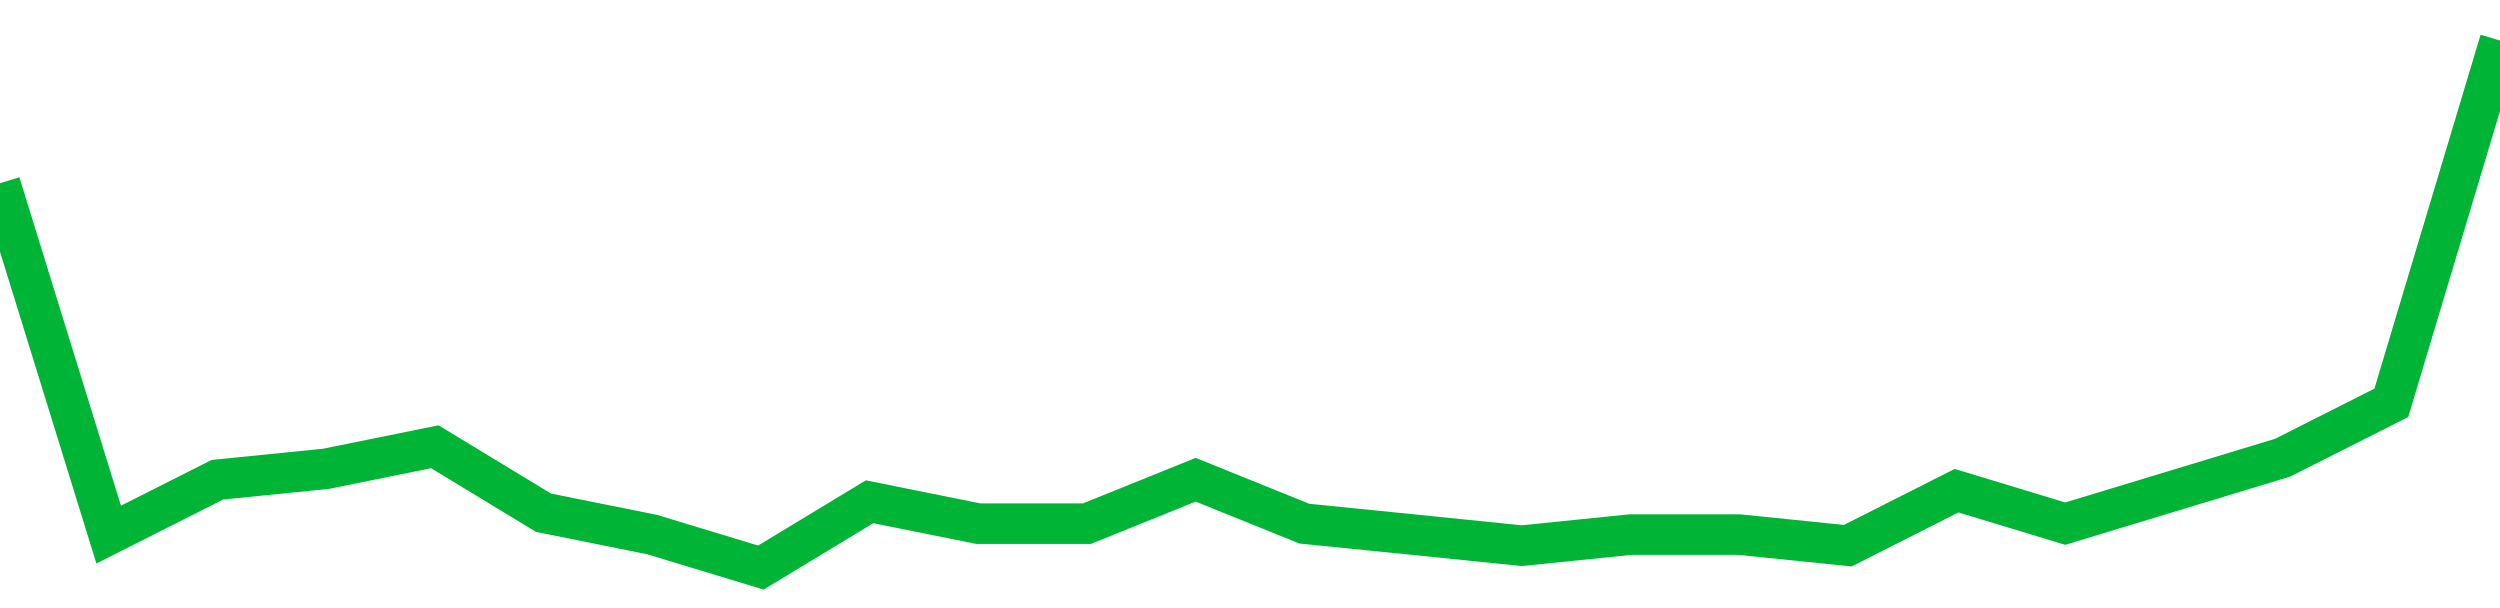 <!-- Generated with https://github.com/jxxe/sparkline/ --><svg viewBox="0 0 185 45" class="sparkline" xmlns="http://www.w3.org/2000/svg"><path class="sparkline--fill" d="M 0 13.56 L 0 13.56 L 8.043 39.56 L 16.087 35.5 L 24.13 34.69 L 32.174 33.06 L 40.217 37.94 L 48.261 39.56 L 56.304 42 L 64.348 37.13 L 72.391 38.75 L 80.435 38.75 L 88.478 35.5 L 96.522 38.75 L 104.565 39.56 L 112.609 40.38 L 120.652 39.56 L 128.696 39.56 L 136.739 40.38 L 144.783 36.31 L 152.826 38.75 L 160.87 36.31 L 168.913 33.87 L 176.957 29.81 L 185 3 V 45 L 0 45 Z" stroke="none" fill="none" ></path><path class="sparkline--line" d="M 0 13.56 L 0 13.56 L 8.043 39.56 L 16.087 35.5 L 24.13 34.69 L 32.174 33.06 L 40.217 37.94 L 48.261 39.56 L 56.304 42 L 64.348 37.13 L 72.391 38.75 L 80.435 38.75 L 88.478 35.5 L 96.522 38.75 L 104.565 39.56 L 112.609 40.38 L 120.652 39.56 L 128.696 39.56 L 136.739 40.38 L 144.783 36.31 L 152.826 38.75 L 160.87 36.31 L 168.913 33.87 L 176.957 29.81 L 185 3" fill="none" stroke-width="3" stroke="#00B436" ></path></svg>